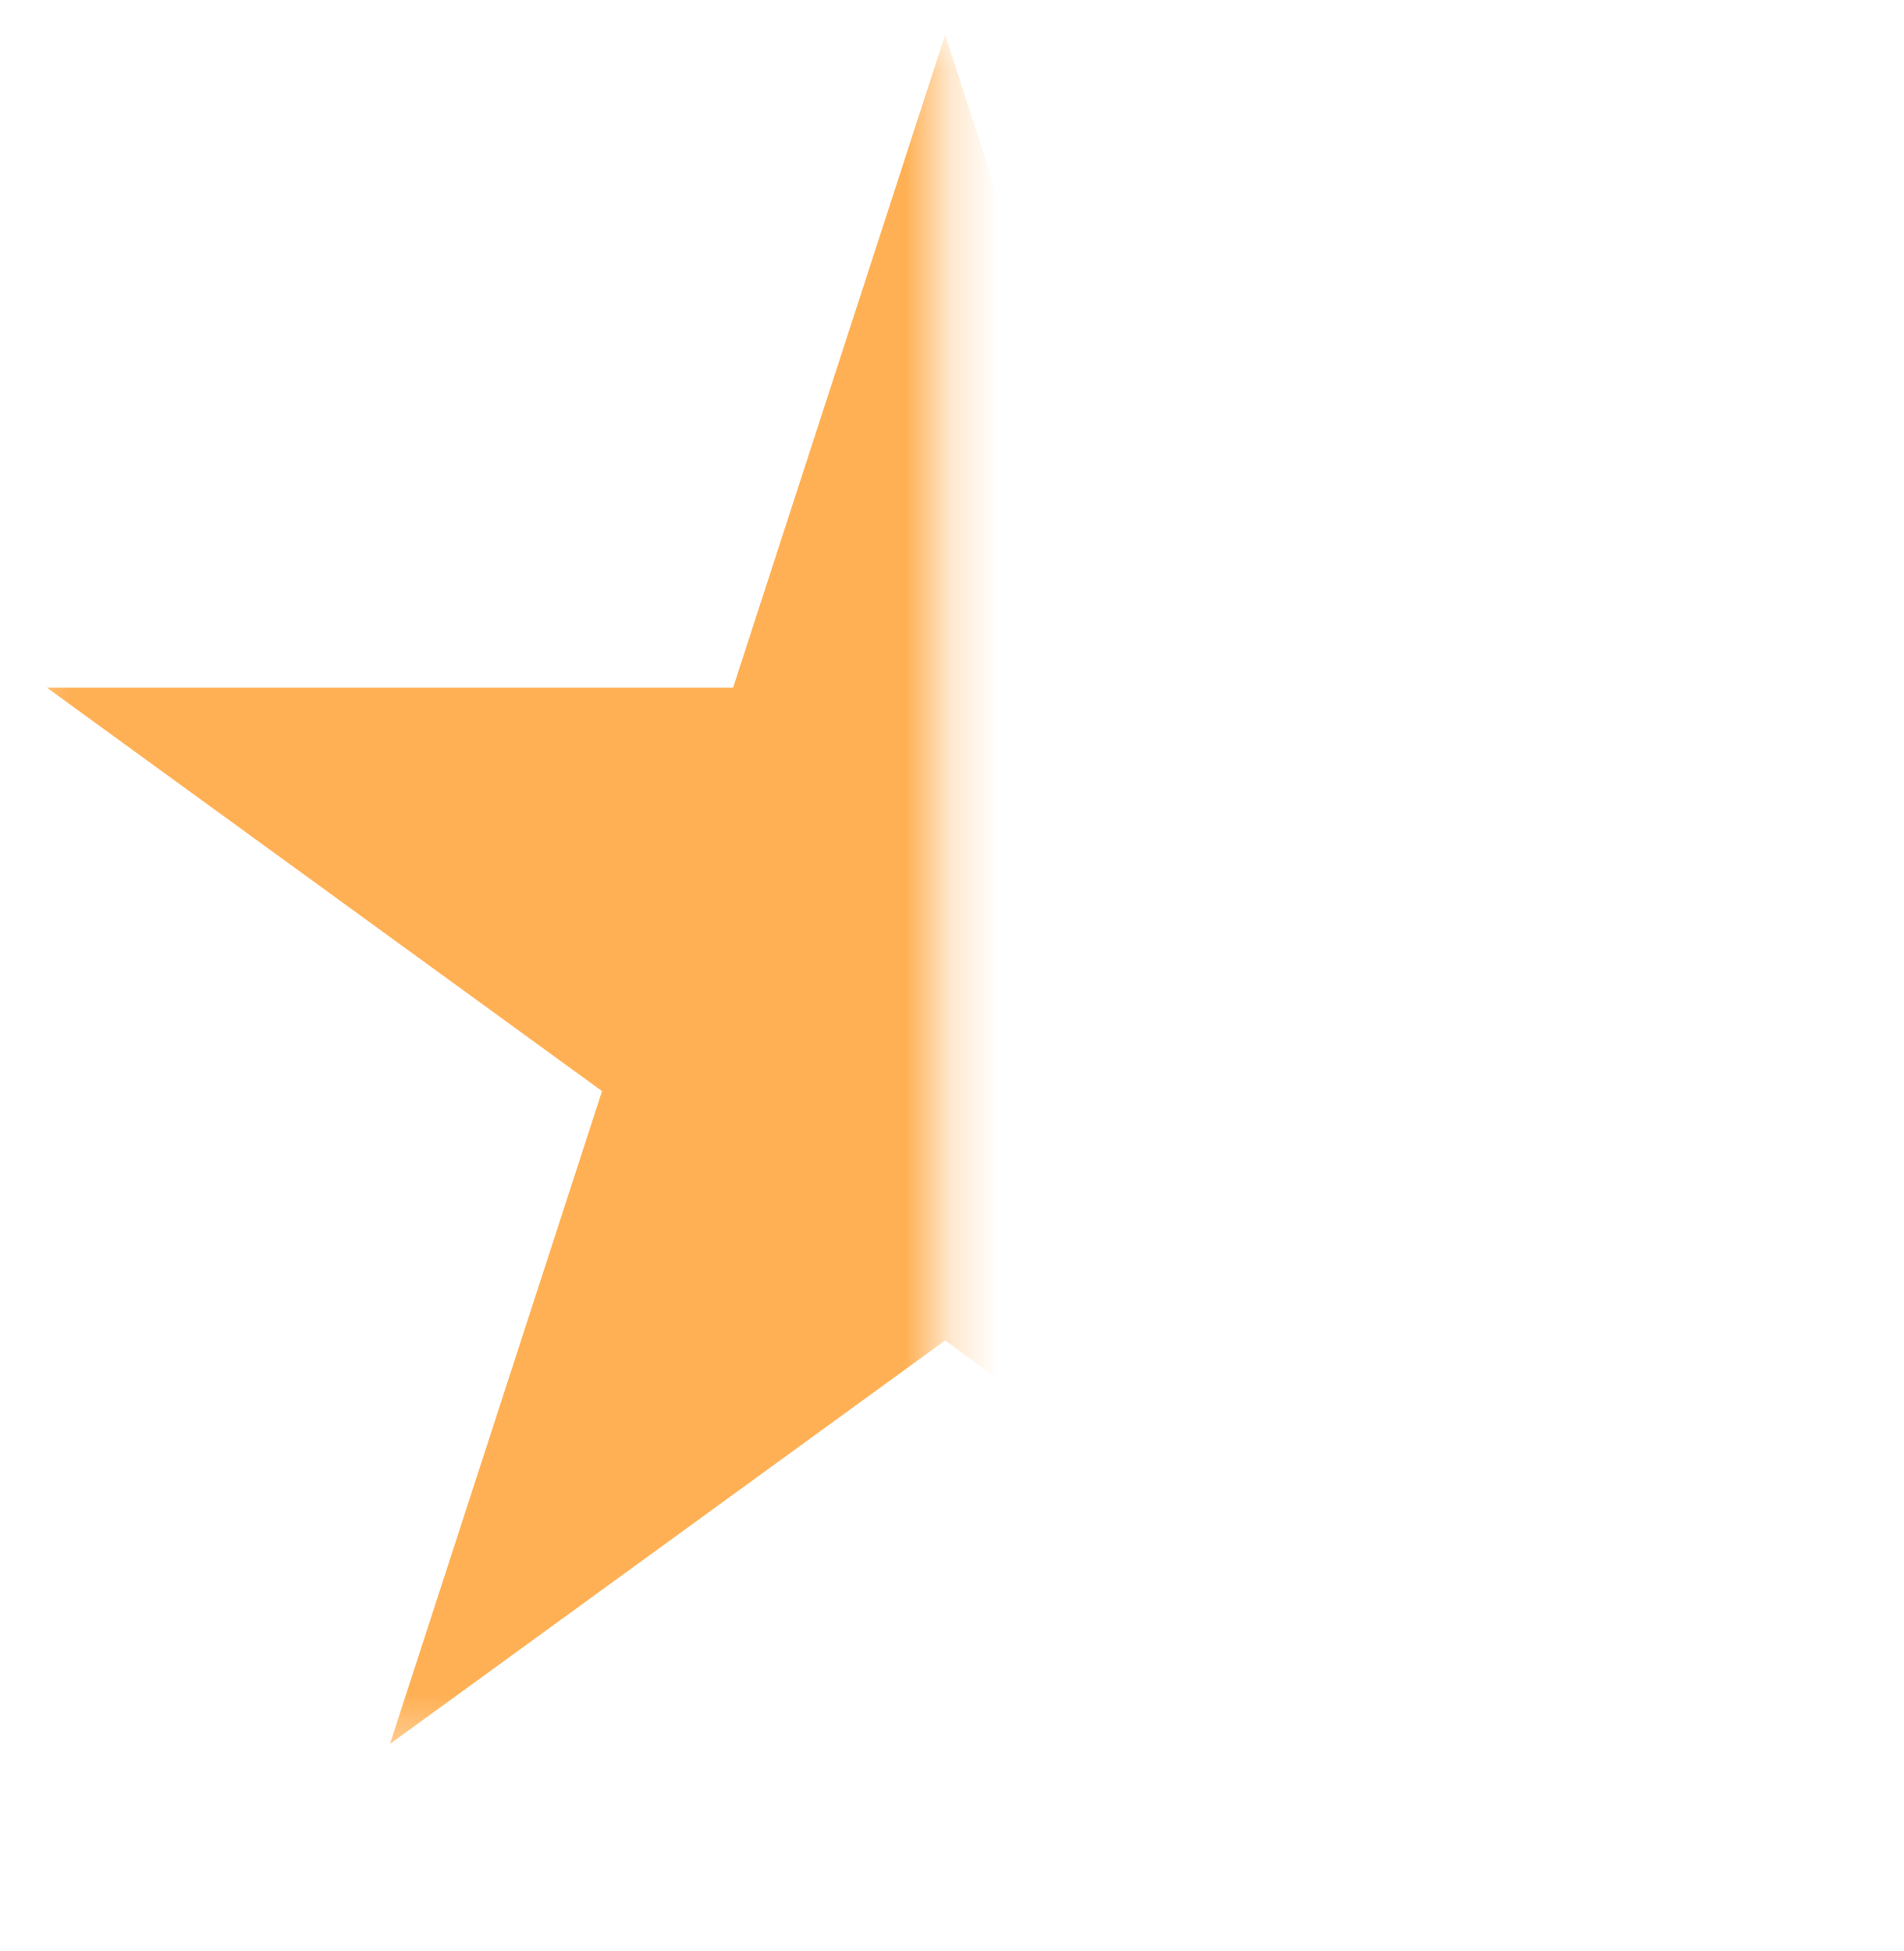 <svg fill="none" height="42" viewBox="0 0 41 42" width="41" xmlns="http://www.w3.org/2000/svg" xmlns:xlink="http://www.w3.org/1999/xlink"><mask id="a" height="38" maskUnits="userSpaceOnUse" width="21" x="0" y="0"><path d="m.27.665h20v37h-20z" fill="#c4c4c4"/></mask><g mask="url(#a)"><path d="m20.352.751 4.566 14.053h14.776l-11.954 8.685 4.566 14.053-11.954-8.685-11.954 8.685 4.566-14.053-11.954-8.685h14.776z" fill="#ffb054"/></g></svg>